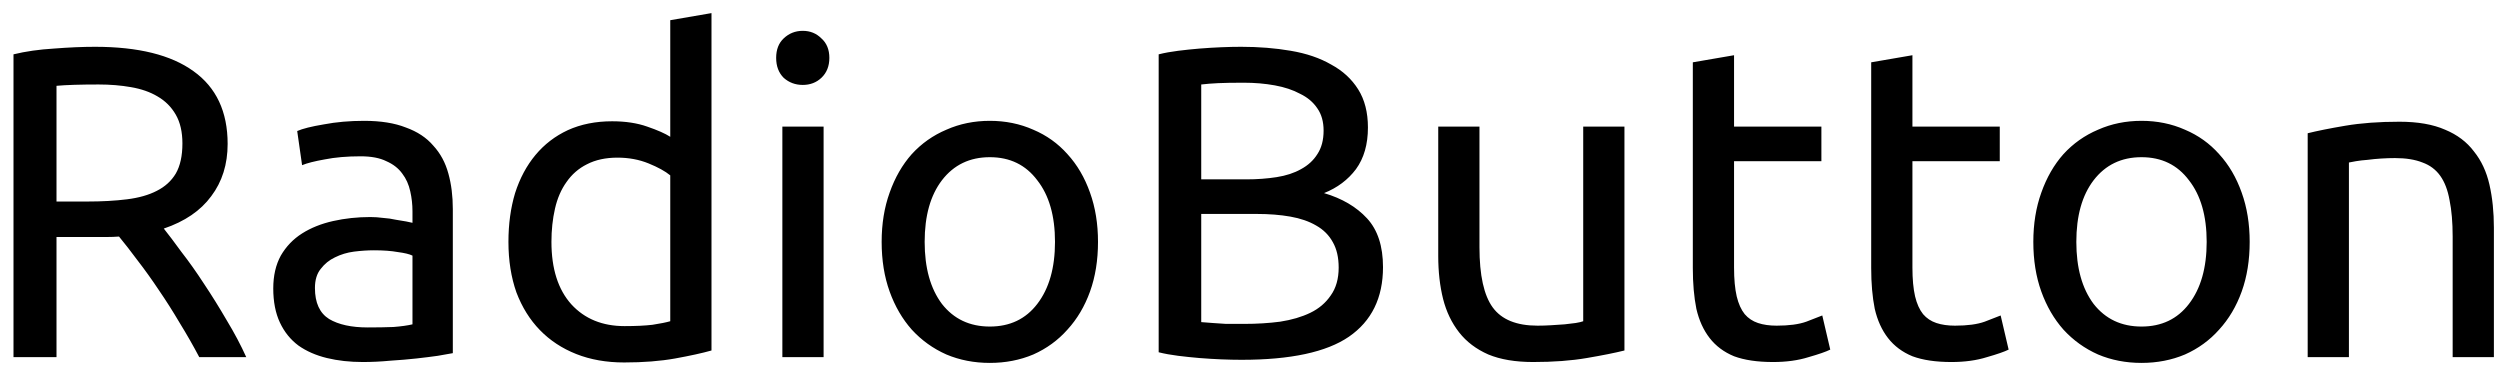 <svg width="203" height="31" viewBox="0 0 203 31" fill="none" xmlns="http://www.w3.org/2000/svg">
<g clip-path="url(#clip0_13_2)">
<path d="M13.3 18.56C13.684 19.04 14.164 19.676 14.74 20.468C15.34 21.236 15.952 22.1 16.576 23.06C17.2 23.996 17.812 24.98 18.412 26.012C19.036 27.044 19.564 28.04 19.996 29H16.18C15.7 28.088 15.172 27.164 14.596 26.228C14.044 25.292 13.48 24.404 12.904 23.564C12.328 22.7 11.752 21.896 11.176 21.152C10.624 20.408 10.12 19.76 9.664 19.208C9.352 19.232 9.028 19.244 8.692 19.244C8.38 19.244 8.056 19.244 7.72 19.244H4.588V29H1.096V4.412C2.08 4.172 3.172 4.016 4.372 3.944C5.596 3.848 6.712 3.8 7.72 3.8C11.224 3.8 13.888 4.46 15.712 5.78C17.56 7.1 18.484 9.068 18.484 11.684C18.484 13.34 18.04 14.756 17.152 15.932C16.288 17.108 15.004 17.984 13.3 18.56ZM8.008 6.86C6.52 6.86 5.38 6.896 4.588 6.968V16.364H7.072C8.272 16.364 9.352 16.304 10.312 16.184C11.272 16.064 12.076 15.836 12.724 15.5C13.396 15.164 13.912 14.696 14.272 14.096C14.632 13.472 14.812 12.656 14.812 11.648C14.812 10.712 14.632 9.932 14.272 9.308C13.912 8.684 13.42 8.192 12.796 7.832C12.196 7.472 11.476 7.22 10.636 7.076C9.82 6.932 8.944 6.86 8.008 6.86ZM29.857 26.588C30.649 26.588 31.345 26.576 31.945 26.552C32.569 26.504 33.085 26.432 33.493 26.336V20.756C33.253 20.636 32.857 20.54 32.305 20.468C31.777 20.372 31.129 20.324 30.361 20.324C29.857 20.324 29.317 20.36 28.741 20.432C28.189 20.504 27.673 20.66 27.193 20.9C26.737 21.116 26.353 21.428 26.041 21.836C25.729 22.22 25.573 22.736 25.573 23.384C25.573 24.584 25.957 25.424 26.725 25.904C27.493 26.36 28.537 26.588 29.857 26.588ZM29.569 9.812C30.913 9.812 32.041 9.992 32.953 10.352C33.889 10.688 34.633 11.18 35.185 11.828C35.761 12.452 36.169 13.208 36.409 14.096C36.649 14.96 36.769 15.92 36.769 16.976V28.676C36.481 28.724 36.073 28.796 35.545 28.892C35.041 28.964 34.465 29.036 33.817 29.108C33.169 29.18 32.461 29.24 31.693 29.288C30.949 29.36 30.205 29.396 29.461 29.396C28.405 29.396 27.433 29.288 26.545 29.072C25.657 28.856 24.889 28.52 24.241 28.064C23.593 27.584 23.089 26.96 22.729 26.192C22.369 25.424 22.189 24.5 22.189 23.42C22.189 22.388 22.393 21.5 22.801 20.756C23.233 20.012 23.809 19.412 24.529 18.956C25.249 18.5 26.089 18.164 27.049 17.948C28.009 17.732 29.017 17.624 30.073 17.624C30.409 17.624 30.757 17.648 31.117 17.696C31.477 17.72 31.813 17.768 32.125 17.84C32.461 17.888 32.749 17.936 32.989 17.984C33.229 18.032 33.397 18.068 33.493 18.092V17.156C33.493 16.604 33.433 16.064 33.313 15.536C33.193 14.984 32.977 14.504 32.665 14.096C32.353 13.664 31.921 13.328 31.369 13.088C30.841 12.824 30.145 12.692 29.281 12.692C28.177 12.692 27.205 12.776 26.365 12.944C25.549 13.088 24.937 13.244 24.529 13.412L24.133 10.64C24.565 10.448 25.285 10.268 26.293 10.1C27.301 9.908 28.393 9.812 29.569 9.812ZM54.425 14.24C54.017 13.904 53.429 13.58 52.661 13.268C51.893 12.956 51.053 12.8 50.141 12.8C49.181 12.8 48.353 12.98 47.657 13.34C46.985 13.676 46.433 14.156 46.001 14.78C45.569 15.38 45.257 16.1 45.065 16.94C44.873 17.78 44.777 18.68 44.777 19.64C44.777 21.824 45.317 23.516 46.397 24.716C47.477 25.892 48.917 26.48 50.717 26.48C51.629 26.48 52.385 26.444 52.985 26.372C53.609 26.276 54.089 26.18 54.425 26.084V14.24ZM54.425 1.64L57.773 1.064V28.46C57.005 28.676 56.021 28.892 54.821 29.108C53.621 29.324 52.241 29.432 50.681 29.432C49.241 29.432 47.945 29.204 46.793 28.748C45.641 28.292 44.657 27.644 43.841 26.804C43.025 25.964 42.389 24.944 41.933 23.744C41.501 22.52 41.285 21.152 41.285 19.64C41.285 18.2 41.465 16.88 41.825 15.68C42.209 14.48 42.761 13.448 43.481 12.584C44.201 11.72 45.077 11.048 46.109 10.568C47.165 10.088 48.365 9.848 49.709 9.848C50.789 9.848 51.737 9.992 52.553 10.28C53.393 10.568 54.017 10.844 54.425 11.108V1.64ZM66.876 29H63.528V10.28H66.876V29ZM65.184 6.896C64.584 6.896 64.068 6.704 63.636 6.32C63.228 5.912 63.024 5.372 63.024 4.7C63.024 4.028 63.228 3.5 63.636 3.116C64.068 2.708 64.584 2.504 65.184 2.504C65.784 2.504 66.288 2.708 66.696 3.116C67.128 3.5 67.344 4.028 67.344 4.7C67.344 5.372 67.128 5.912 66.696 6.32C66.288 6.704 65.784 6.896 65.184 6.896ZM89.158 19.64C89.158 21.128 88.942 22.472 88.51 23.672C88.078 24.872 87.466 25.904 86.674 26.768C85.906 27.632 84.982 28.304 83.902 28.784C82.822 29.24 81.646 29.468 80.374 29.468C79.102 29.468 77.926 29.24 76.846 28.784C75.766 28.304 74.83 27.632 74.038 26.768C73.27 25.904 72.67 24.872 72.238 23.672C71.806 22.472 71.59 21.128 71.59 19.64C71.59 18.176 71.806 16.844 72.238 15.644C72.67 14.42 73.27 13.376 74.038 12.512C74.83 11.648 75.766 10.988 76.846 10.532C77.926 10.052 79.102 9.812 80.374 9.812C81.646 9.812 82.822 10.052 83.902 10.532C84.982 10.988 85.906 11.648 86.674 12.512C87.466 13.376 88.078 14.42 88.51 15.644C88.942 16.844 89.158 18.176 89.158 19.64ZM85.666 19.64C85.666 17.528 85.186 15.86 84.226 14.636C83.29 13.388 82.006 12.764 80.374 12.764C78.742 12.764 77.446 13.388 76.486 14.636C75.55 15.86 75.082 17.528 75.082 19.64C75.082 21.752 75.55 23.432 76.486 24.68C77.446 25.904 78.742 26.516 80.374 26.516C82.006 26.516 83.29 25.904 84.226 24.68C85.186 23.432 85.666 21.752 85.666 19.64ZM100.816 29.216C100.312 29.216 99.76 29.204 99.16 29.18C98.584 29.156 97.996 29.12 97.396 29.072C96.82 29.024 96.244 28.964 95.668 28.892C95.092 28.82 94.564 28.724 94.084 28.604V4.412C94.564 4.292 95.092 4.196 95.668 4.124C96.244 4.052 96.82 3.992 97.396 3.944C97.996 3.896 98.584 3.86 99.16 3.836C99.736 3.812 100.276 3.8 100.78 3.8C102.22 3.8 103.564 3.908 104.812 4.124C106.084 4.34 107.176 4.712 108.088 5.24C109.024 5.744 109.756 6.416 110.284 7.256C110.812 8.096 111.076 9.128 111.076 10.352C111.076 11.72 110.752 12.848 110.104 13.736C109.456 14.6 108.592 15.248 107.512 15.68C108.976 16.112 110.14 16.796 111.004 17.732C111.868 18.668 112.3 19.988 112.3 21.692C112.3 24.188 111.376 26.072 109.528 27.344C107.704 28.592 104.8 29.216 100.816 29.216ZM97.54 17.372V26.156C97.804 26.18 98.116 26.204 98.476 26.228C98.788 26.252 99.148 26.276 99.556 26.3C99.988 26.3 100.48 26.3 101.032 26.3C102.064 26.3 103.036 26.24 103.948 26.12C104.884 25.976 105.7 25.736 106.396 25.4C107.092 25.064 107.644 24.596 108.052 23.996C108.484 23.396 108.7 22.64 108.7 21.728C108.7 20.912 108.544 20.228 108.232 19.676C107.92 19.1 107.464 18.644 106.864 18.308C106.288 17.972 105.592 17.732 104.776 17.588C103.96 17.444 103.048 17.372 102.04 17.372H97.54ZM97.54 14.564H101.212C102.076 14.564 102.892 14.504 103.66 14.384C104.428 14.264 105.088 14.048 105.64 13.736C106.216 13.424 106.66 13.016 106.972 12.512C107.308 12.008 107.476 11.372 107.476 10.604C107.476 9.884 107.308 9.284 106.972 8.804C106.636 8.3 106.168 7.904 105.568 7.616C104.992 7.304 104.308 7.076 103.516 6.932C102.724 6.788 101.884 6.716 100.996 6.716C100.108 6.716 99.412 6.728 98.908 6.752C98.404 6.776 97.948 6.812 97.54 6.86V14.564ZM131.905 28.46C131.137 28.652 130.117 28.856 128.845 29.072C127.597 29.288 126.145 29.396 124.489 29.396C123.049 29.396 121.837 29.192 120.853 28.784C119.869 28.352 119.077 27.752 118.477 26.984C117.877 26.216 117.445 25.316 117.181 24.284C116.917 23.228 116.785 22.064 116.785 20.792V10.28H120.133V20.072C120.133 22.352 120.493 23.984 121.213 24.968C121.933 25.952 123.145 26.444 124.849 26.444C125.209 26.444 125.581 26.432 125.965 26.408C126.349 26.384 126.709 26.36 127.045 26.336C127.381 26.288 127.681 26.252 127.945 26.228C128.233 26.18 128.437 26.132 128.557 26.084V10.28H131.905V28.46ZM140.805 10.28H147.897V13.088H140.805V21.728C140.805 22.664 140.877 23.444 141.021 24.068C141.165 24.668 141.381 25.148 141.669 25.508C141.957 25.844 142.317 26.084 142.749 26.228C143.181 26.372 143.685 26.444 144.261 26.444C145.269 26.444 146.073 26.336 146.673 26.12C147.297 25.88 147.729 25.712 147.969 25.616L148.617 28.388C148.281 28.556 147.693 28.76 146.853 29C146.013 29.264 145.053 29.396 143.973 29.396C142.701 29.396 141.645 29.24 140.805 28.928C139.989 28.592 139.329 28.1 138.825 27.452C138.321 26.804 137.961 26.012 137.745 25.076C137.553 24.116 137.457 23.012 137.457 21.764V5.06L140.805 4.484V10.28ZM155.289 10.28H162.381V13.088H155.289V21.728C155.289 22.664 155.361 23.444 155.505 24.068C155.649 24.668 155.865 25.148 156.153 25.508C156.441 25.844 156.801 26.084 157.233 26.228C157.665 26.372 158.169 26.444 158.745 26.444C159.753 26.444 160.557 26.336 161.157 26.12C161.781 25.88 162.213 25.712 162.453 25.616L163.101 28.388C162.765 28.556 162.177 28.76 161.337 29C160.497 29.264 159.537 29.396 158.457 29.396C157.185 29.396 156.129 29.24 155.289 28.928C154.473 28.592 153.813 28.1 153.309 27.452C152.805 26.804 152.445 26.012 152.229 25.076C152.037 24.116 151.941 23.012 151.941 21.764V5.06L155.289 4.484V10.28ZM182.674 19.64C182.674 21.128 182.458 22.472 182.026 23.672C181.594 24.872 180.982 25.904 180.19 26.768C179.422 27.632 178.498 28.304 177.418 28.784C176.338 29.24 175.162 29.468 173.89 29.468C172.618 29.468 171.442 29.24 170.362 28.784C169.282 28.304 168.346 27.632 167.554 26.768C166.786 25.904 166.186 24.872 165.754 23.672C165.322 22.472 165.106 21.128 165.106 19.64C165.106 18.176 165.322 16.844 165.754 15.644C166.186 14.42 166.786 13.376 167.554 12.512C168.346 11.648 169.282 10.988 170.362 10.532C171.442 10.052 172.618 9.812 173.89 9.812C175.162 9.812 176.338 10.052 177.418 10.532C178.498 10.988 179.422 11.648 180.19 12.512C180.982 13.376 181.594 14.42 182.026 15.644C182.458 16.844 182.674 18.176 182.674 19.64ZM179.182 19.64C179.182 17.528 178.702 15.86 177.742 14.636C176.806 13.388 175.522 12.764 173.89 12.764C172.258 12.764 170.962 13.388 170.002 14.636C169.066 15.86 168.598 17.528 168.598 19.64C168.598 21.752 169.066 23.432 170.002 24.68C170.962 25.904 172.258 26.516 173.89 26.516C175.522 26.516 176.806 25.904 177.742 24.68C178.702 23.432 179.182 21.752 179.182 19.64ZM187.384 10.82C188.152 10.628 189.172 10.424 190.444 10.208C191.716 9.992 193.18 9.884 194.836 9.884C196.324 9.884 197.56 10.1 198.544 10.532C199.528 10.94 200.308 11.528 200.884 12.296C201.484 13.04 201.904 13.94 202.144 14.996C202.384 16.052 202.504 17.216 202.504 18.488V29H199.156V19.208C199.156 18.056 199.072 17.072 198.904 16.256C198.76 15.44 198.508 14.78 198.148 14.276C197.788 13.772 197.308 13.412 196.708 13.196C196.108 12.956 195.364 12.836 194.476 12.836C194.116 12.836 193.744 12.848 193.36 12.872C192.976 12.896 192.604 12.932 192.244 12.98C191.908 13.004 191.596 13.04 191.308 13.088C191.044 13.136 190.852 13.172 190.732 13.196V29H187.384V10.82Z" fill="black"/>
</g>
<defs>
<clipPath id="clip0_13_2">
<rect width="203" height="31" fill="white"/>
</clipPath>
</defs>
</svg>
